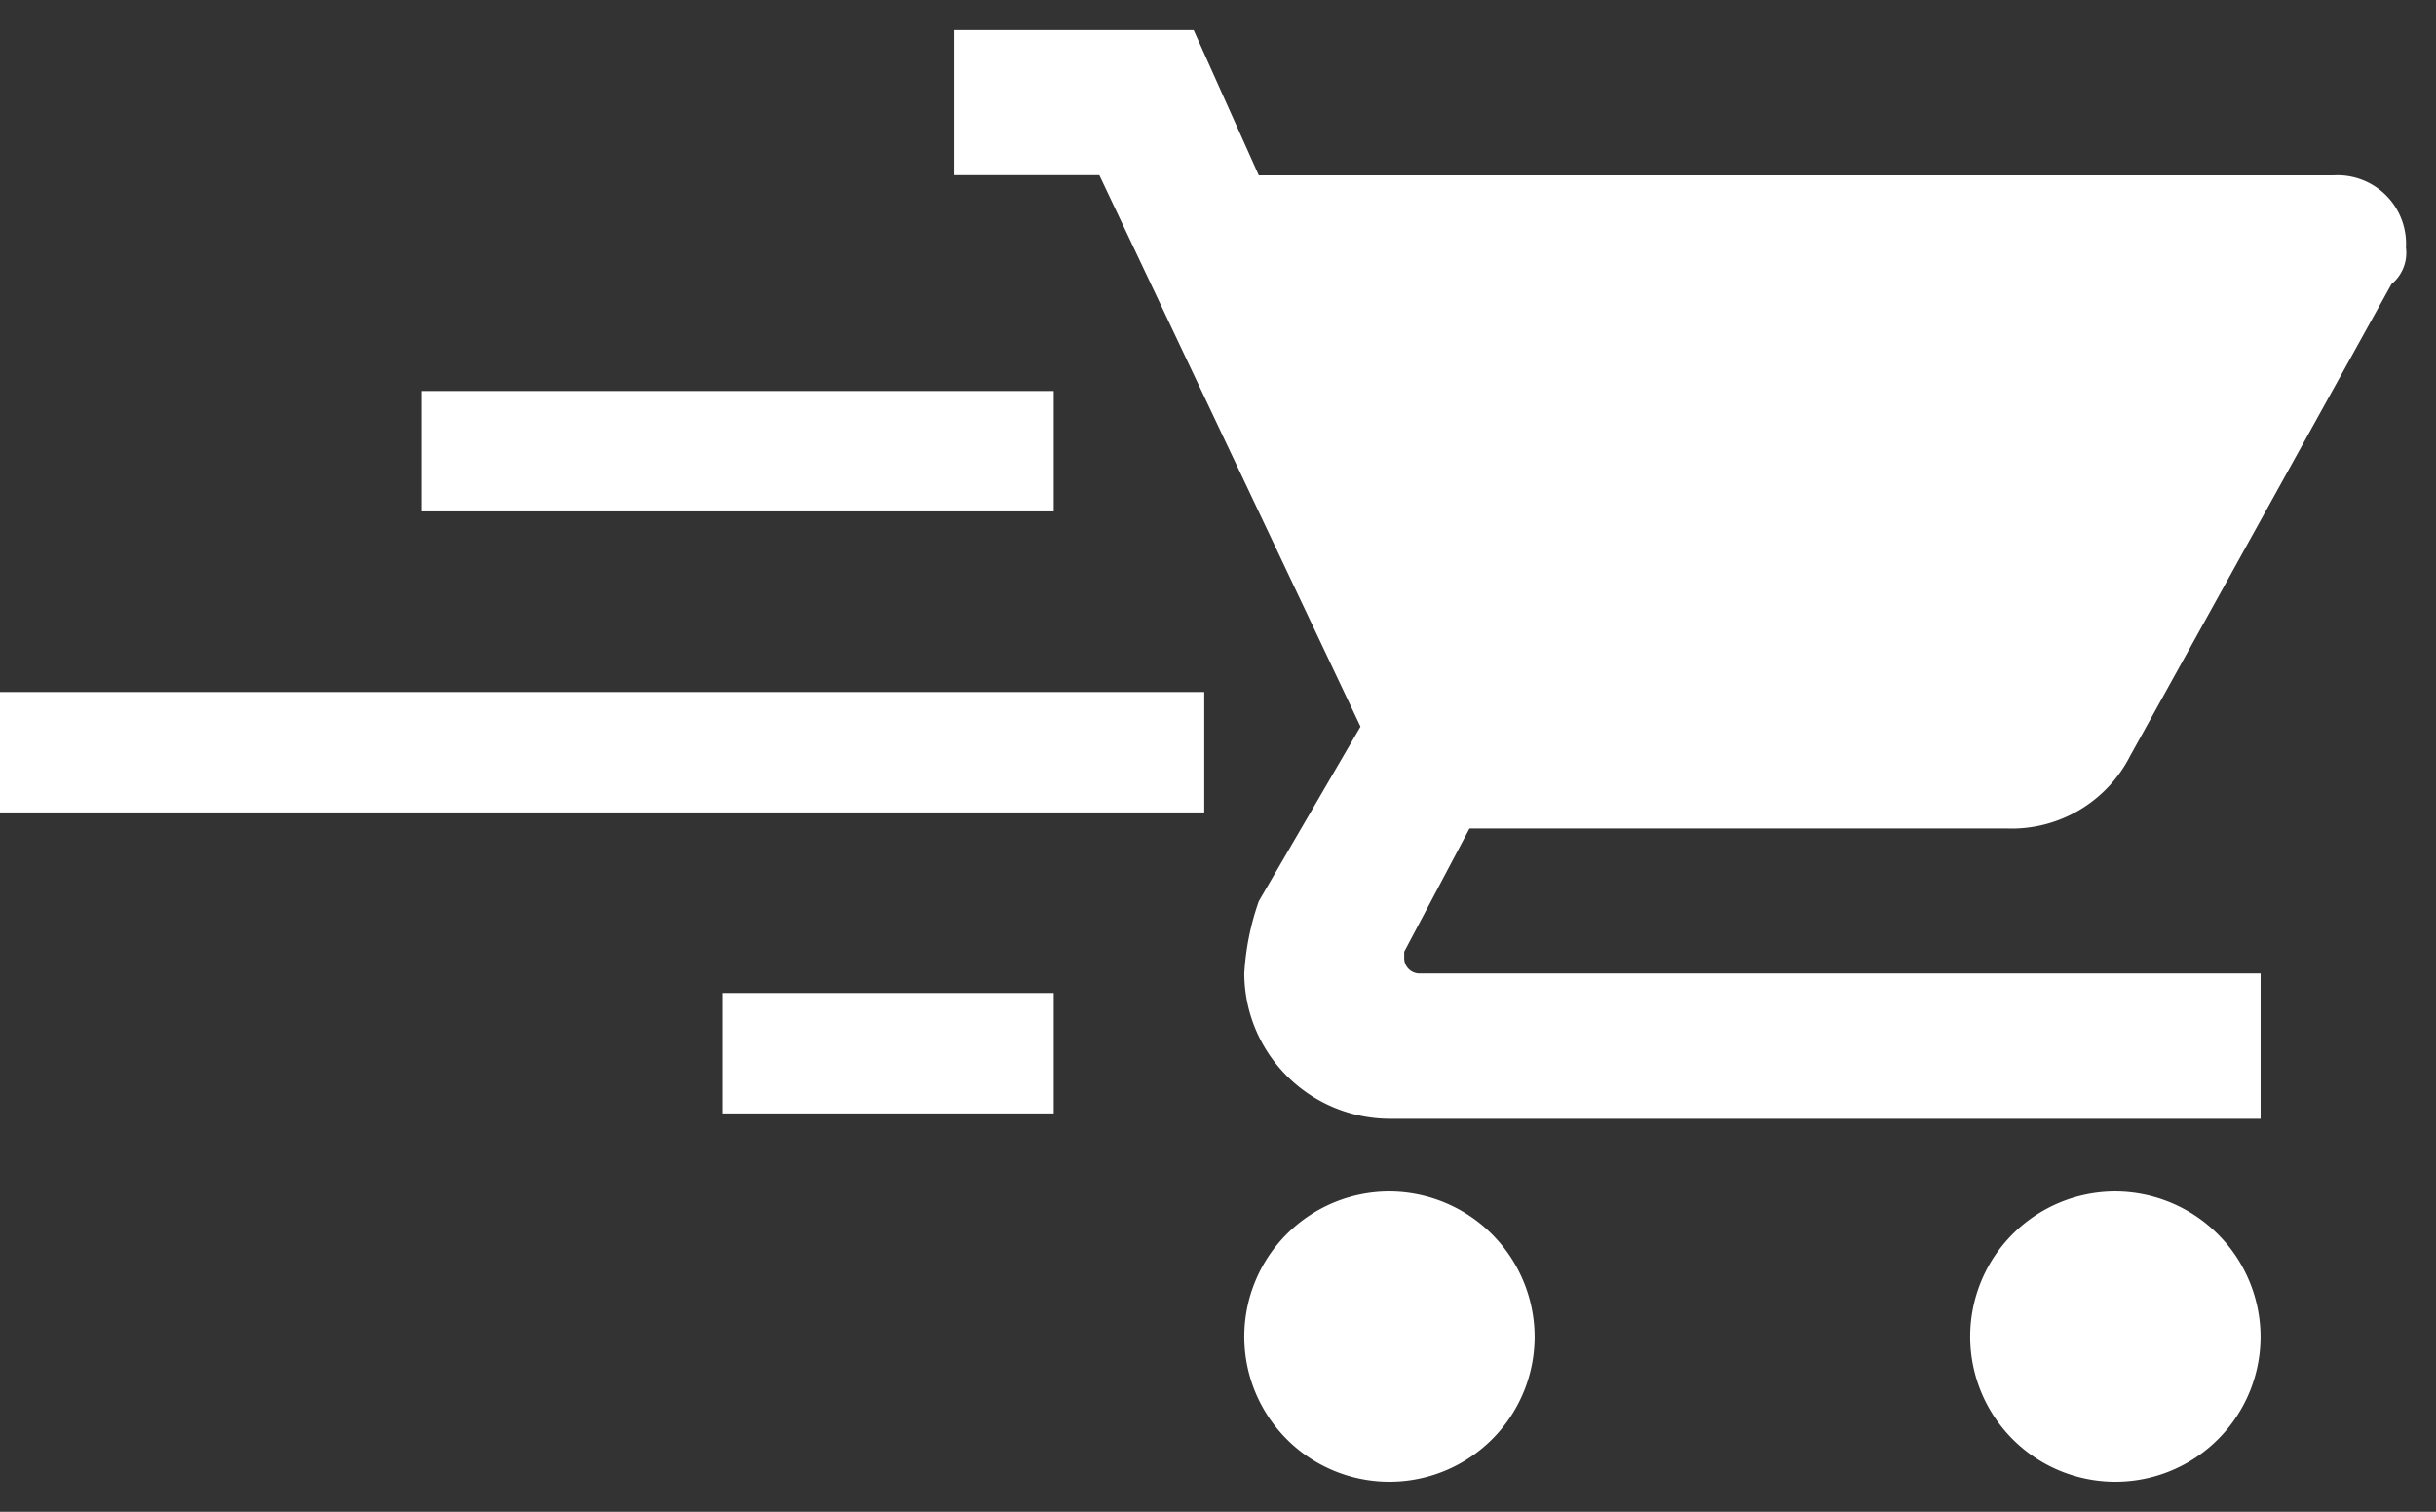<svg  xmlns="http://www.w3.org/2000/svg" width="40.457" height="25.113" viewBox="0 0 40.457 25.113">
  <rect x="0" y="0" width="40.457" height="25.113" fill="#333333" stroke="none"/>
  <g id="Groupe_677" data-name="Groupe 677" transform="translate(11938.5 336.995)">
    <path id="Tracé_129" data-name="Tracé 129" d="M296.236,433.182a2.411,2.411,0,1,0,2.407,2.407,2.42,2.42,0,0,0-2.407-2.407ZM289,413.89V416.3h2.414l4.337,9.16-1.689,2.9a4.352,4.352,0,0,0-.241,1.2,2.422,2.422,0,0,0,2.414,2.414H310.7v-2.414H296.718a.255.255,0,0,1-.241-.241V429.2l1.084-2.048h8.925a2.207,2.207,0,0,0,2.048-1.207l4.339-7.835a.67.67,0,0,0,.241-.607,1.138,1.138,0,0,0-1.207-1.2H294.062l-1.082-2.414Zm19.292,19.292a2.411,2.411,0,1,0,2.407,2.407,2.42,2.42,0,0,0-2.407-2.407Zm0,0" transform="translate(-12211.656 -750.385)" fill="#fff" stroke="rgba(0,0,0,0)" stroke-miterlimit="10" stroke-width="1"/>
    <line id="Ligne_34" data-name="Ligne 34" x2="10.5" transform="translate(-11931.5 -329.5)" fill="none" stroke="#fff" stroke-width="2"/>
    <line id="Ligne_35" data-name="Ligne 35" x2="20" transform="translate(-11938.5 -324.5)" fill="none" stroke="#fff" stroke-width="2"/>
    <line id="Ligne_36" data-name="Ligne 36" x2="5.5" transform="translate(-11926.5 -319.5)" fill="none" stroke="#fff" stroke-width="2"/>
  </g>
</svg>
